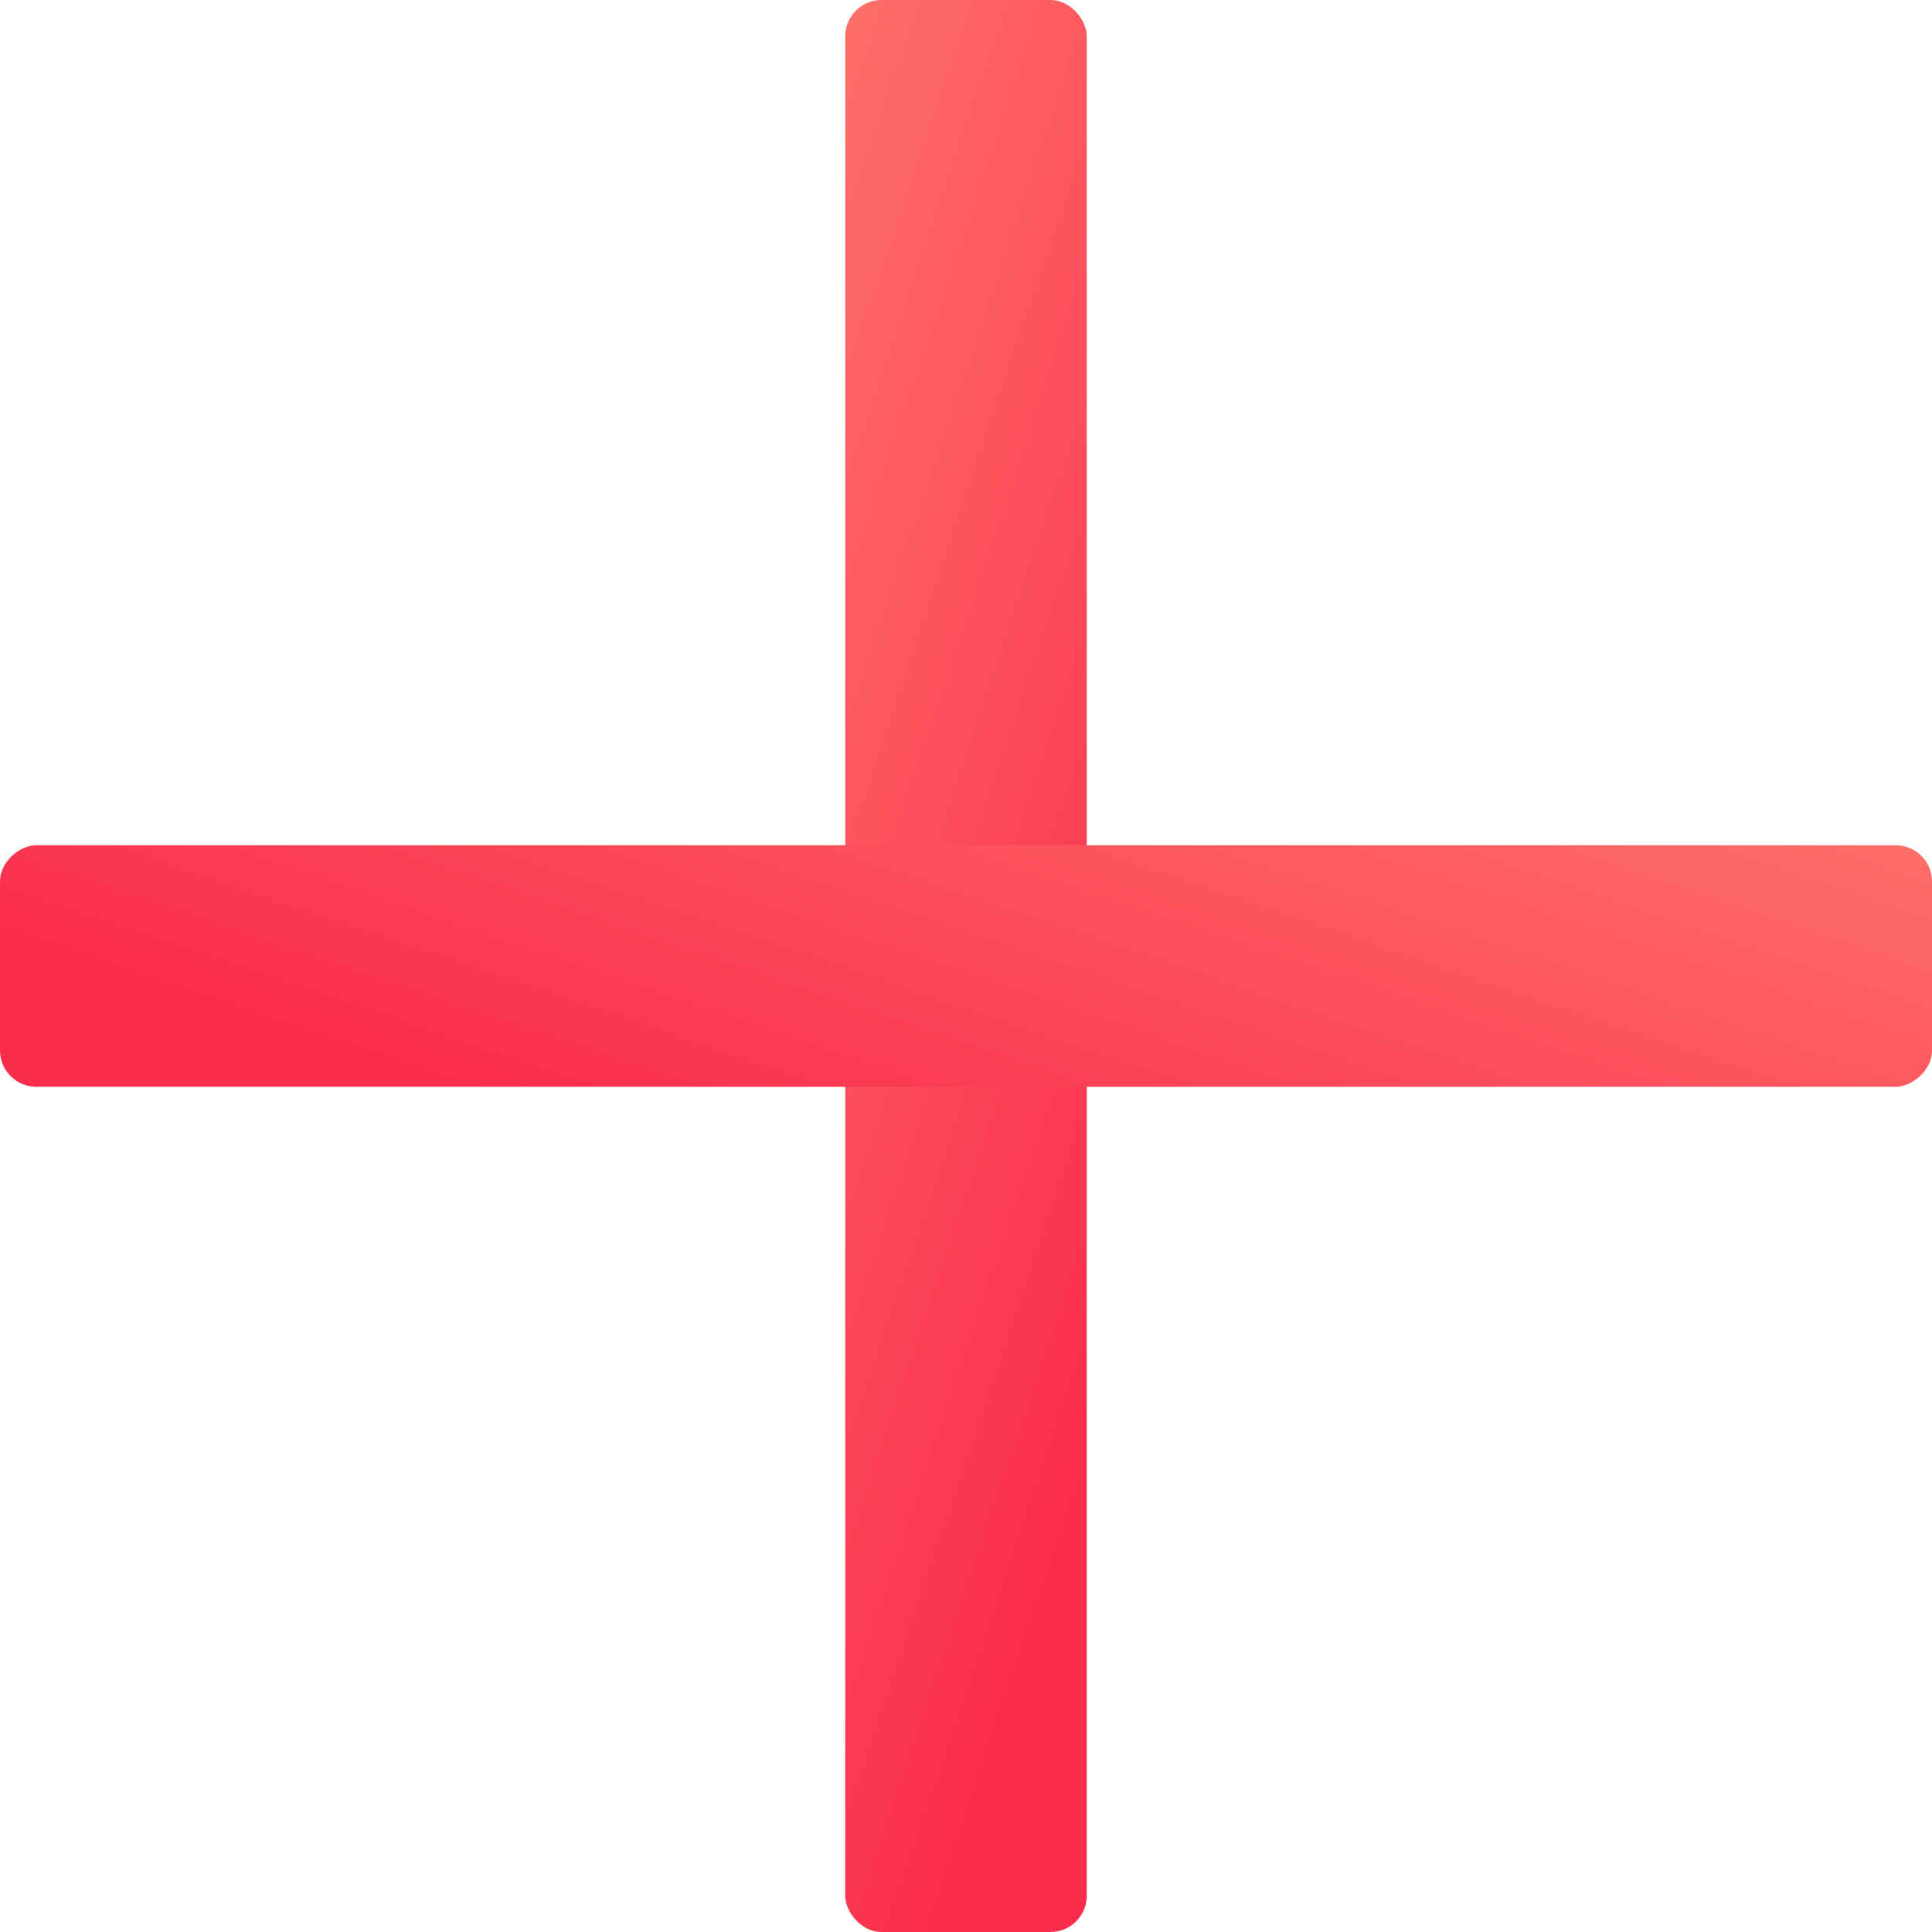 <?xml version="1.0" encoding="UTF-8"?> <svg xmlns="http://www.w3.org/2000/svg" width="16" height="16" viewBox="0 0 16 16" fill="none"> <rect x="7" width="2" height="16" rx="0.3" fill="url(#paint0_linear)"></rect> <rect x="16" y="7" width="2" height="16" rx="0.3" transform="rotate(90 16 7)" fill="url(#paint1_linear)"></rect> <defs> <linearGradient id="paint0_linear" x1="7.593" y1="-8.403" x2="15.126" y2="-5.86" gradientUnits="userSpaceOnUse"> <stop stop-color="#FF8774"></stop> <stop offset="1" stop-color="#FA2D4C"></stop> </linearGradient> <linearGradient id="paint1_linear" x1="16.593" y1="-1.403" x2="24.126" y2="1.14" gradientUnits="userSpaceOnUse"> <stop stop-color="#FF8774"></stop> <stop offset="1" stop-color="#FA2D4C"></stop> </linearGradient> </defs> </svg> 